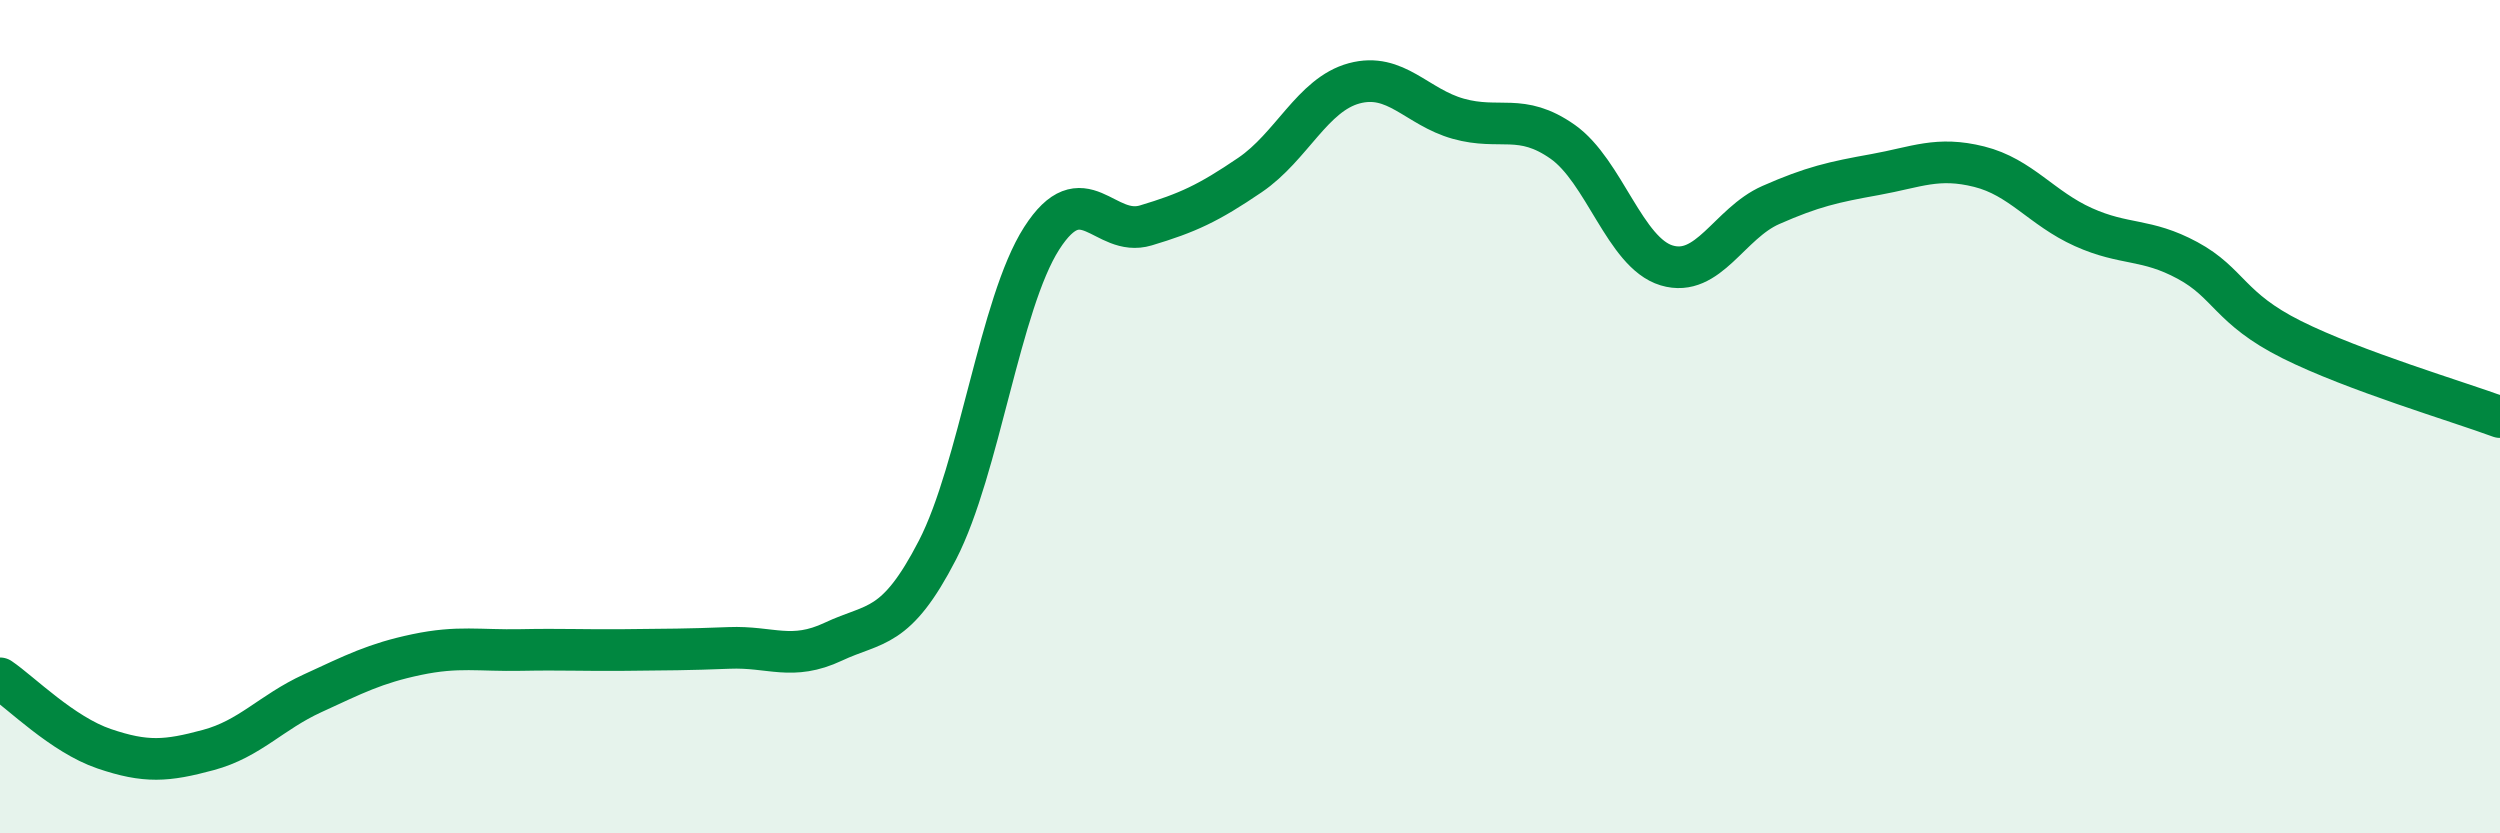 
    <svg width="60" height="20" viewBox="0 0 60 20" xmlns="http://www.w3.org/2000/svg">
      <path
        d="M 0,16.28 C 0.5,16.62 1.5,17.63 2.5,17.97 C 3.5,18.31 4,18.27 5,18 C 6,17.73 6.5,17.1 7.5,16.64 C 8.5,16.18 9,15.92 10,15.71 C 11,15.5 11.5,15.62 12.5,15.6 C 13.5,15.58 14,15.61 15,15.6 C 16,15.59 16.5,15.59 17.5,15.55 C 18.5,15.51 19,15.87 20,15.4 C 21,14.93 21.5,15.14 22.5,13.2 C 23.5,11.26 24,7.28 25,5.72 C 26,4.16 26.5,5.71 27.5,5.41 C 28.5,5.11 29,4.88 30,4.2 C 31,3.52 31.5,2.27 32.5,2 C 33.5,1.73 34,2.57 35,2.85 C 36,3.13 36.5,2.7 37.5,3.4 C 38.5,4.1 39,6.07 40,6.37 C 41,6.67 41.5,5.36 42.5,4.92 C 43.5,4.48 44,4.37 45,4.19 C 46,4.01 46.5,3.75 47.5,4 C 48.5,4.25 49,5 50,5.45 C 51,5.9 51.5,5.71 52.5,6.25 C 53.5,6.79 53.5,7.4 55,8.15 C 56.5,8.9 59,9.64 60,10.01L60 20L0 20Z"
        fill="#008740"
        opacity="0.1"
        stroke-linecap="round"
        stroke-linejoin="round"
      />
      <path
        d="M 0,16.28 C 0.5,16.62 1.5,17.63 2.5,17.97 C 3.5,18.31 4,18.27 5,18 C 6,17.73 6.5,17.1 7.5,16.64 C 8.5,16.18 9,15.92 10,15.71 C 11,15.5 11.5,15.62 12.5,15.6 C 13.5,15.58 14,15.61 15,15.6 C 16,15.59 16.5,15.59 17.5,15.55 C 18.5,15.51 19,15.87 20,15.4 C 21,14.93 21.5,15.14 22.5,13.2 C 23.5,11.26 24,7.28 25,5.72 C 26,4.16 26.5,5.71 27.5,5.41 C 28.5,5.11 29,4.88 30,4.2 C 31,3.52 31.5,2.27 32.5,2 C 33.5,1.73 34,2.57 35,2.85 C 36,3.13 36.5,2.7 37.5,3.4 C 38.5,4.1 39,6.07 40,6.37 C 41,6.67 41.5,5.36 42.5,4.92 C 43.5,4.48 44,4.37 45,4.19 C 46,4.01 46.5,3.75 47.5,4 C 48.5,4.25 49,5 50,5.45 C 51,5.9 51.5,5.71 52.5,6.25 C 53.5,6.79 53.5,7.4 55,8.15 C 56.5,8.9 59,9.64 60,10.01"
        stroke="#008740"
        stroke-width="1"
        fill="none"
        stroke-linecap="round"
        stroke-linejoin="round"
      />
    </svg>
  